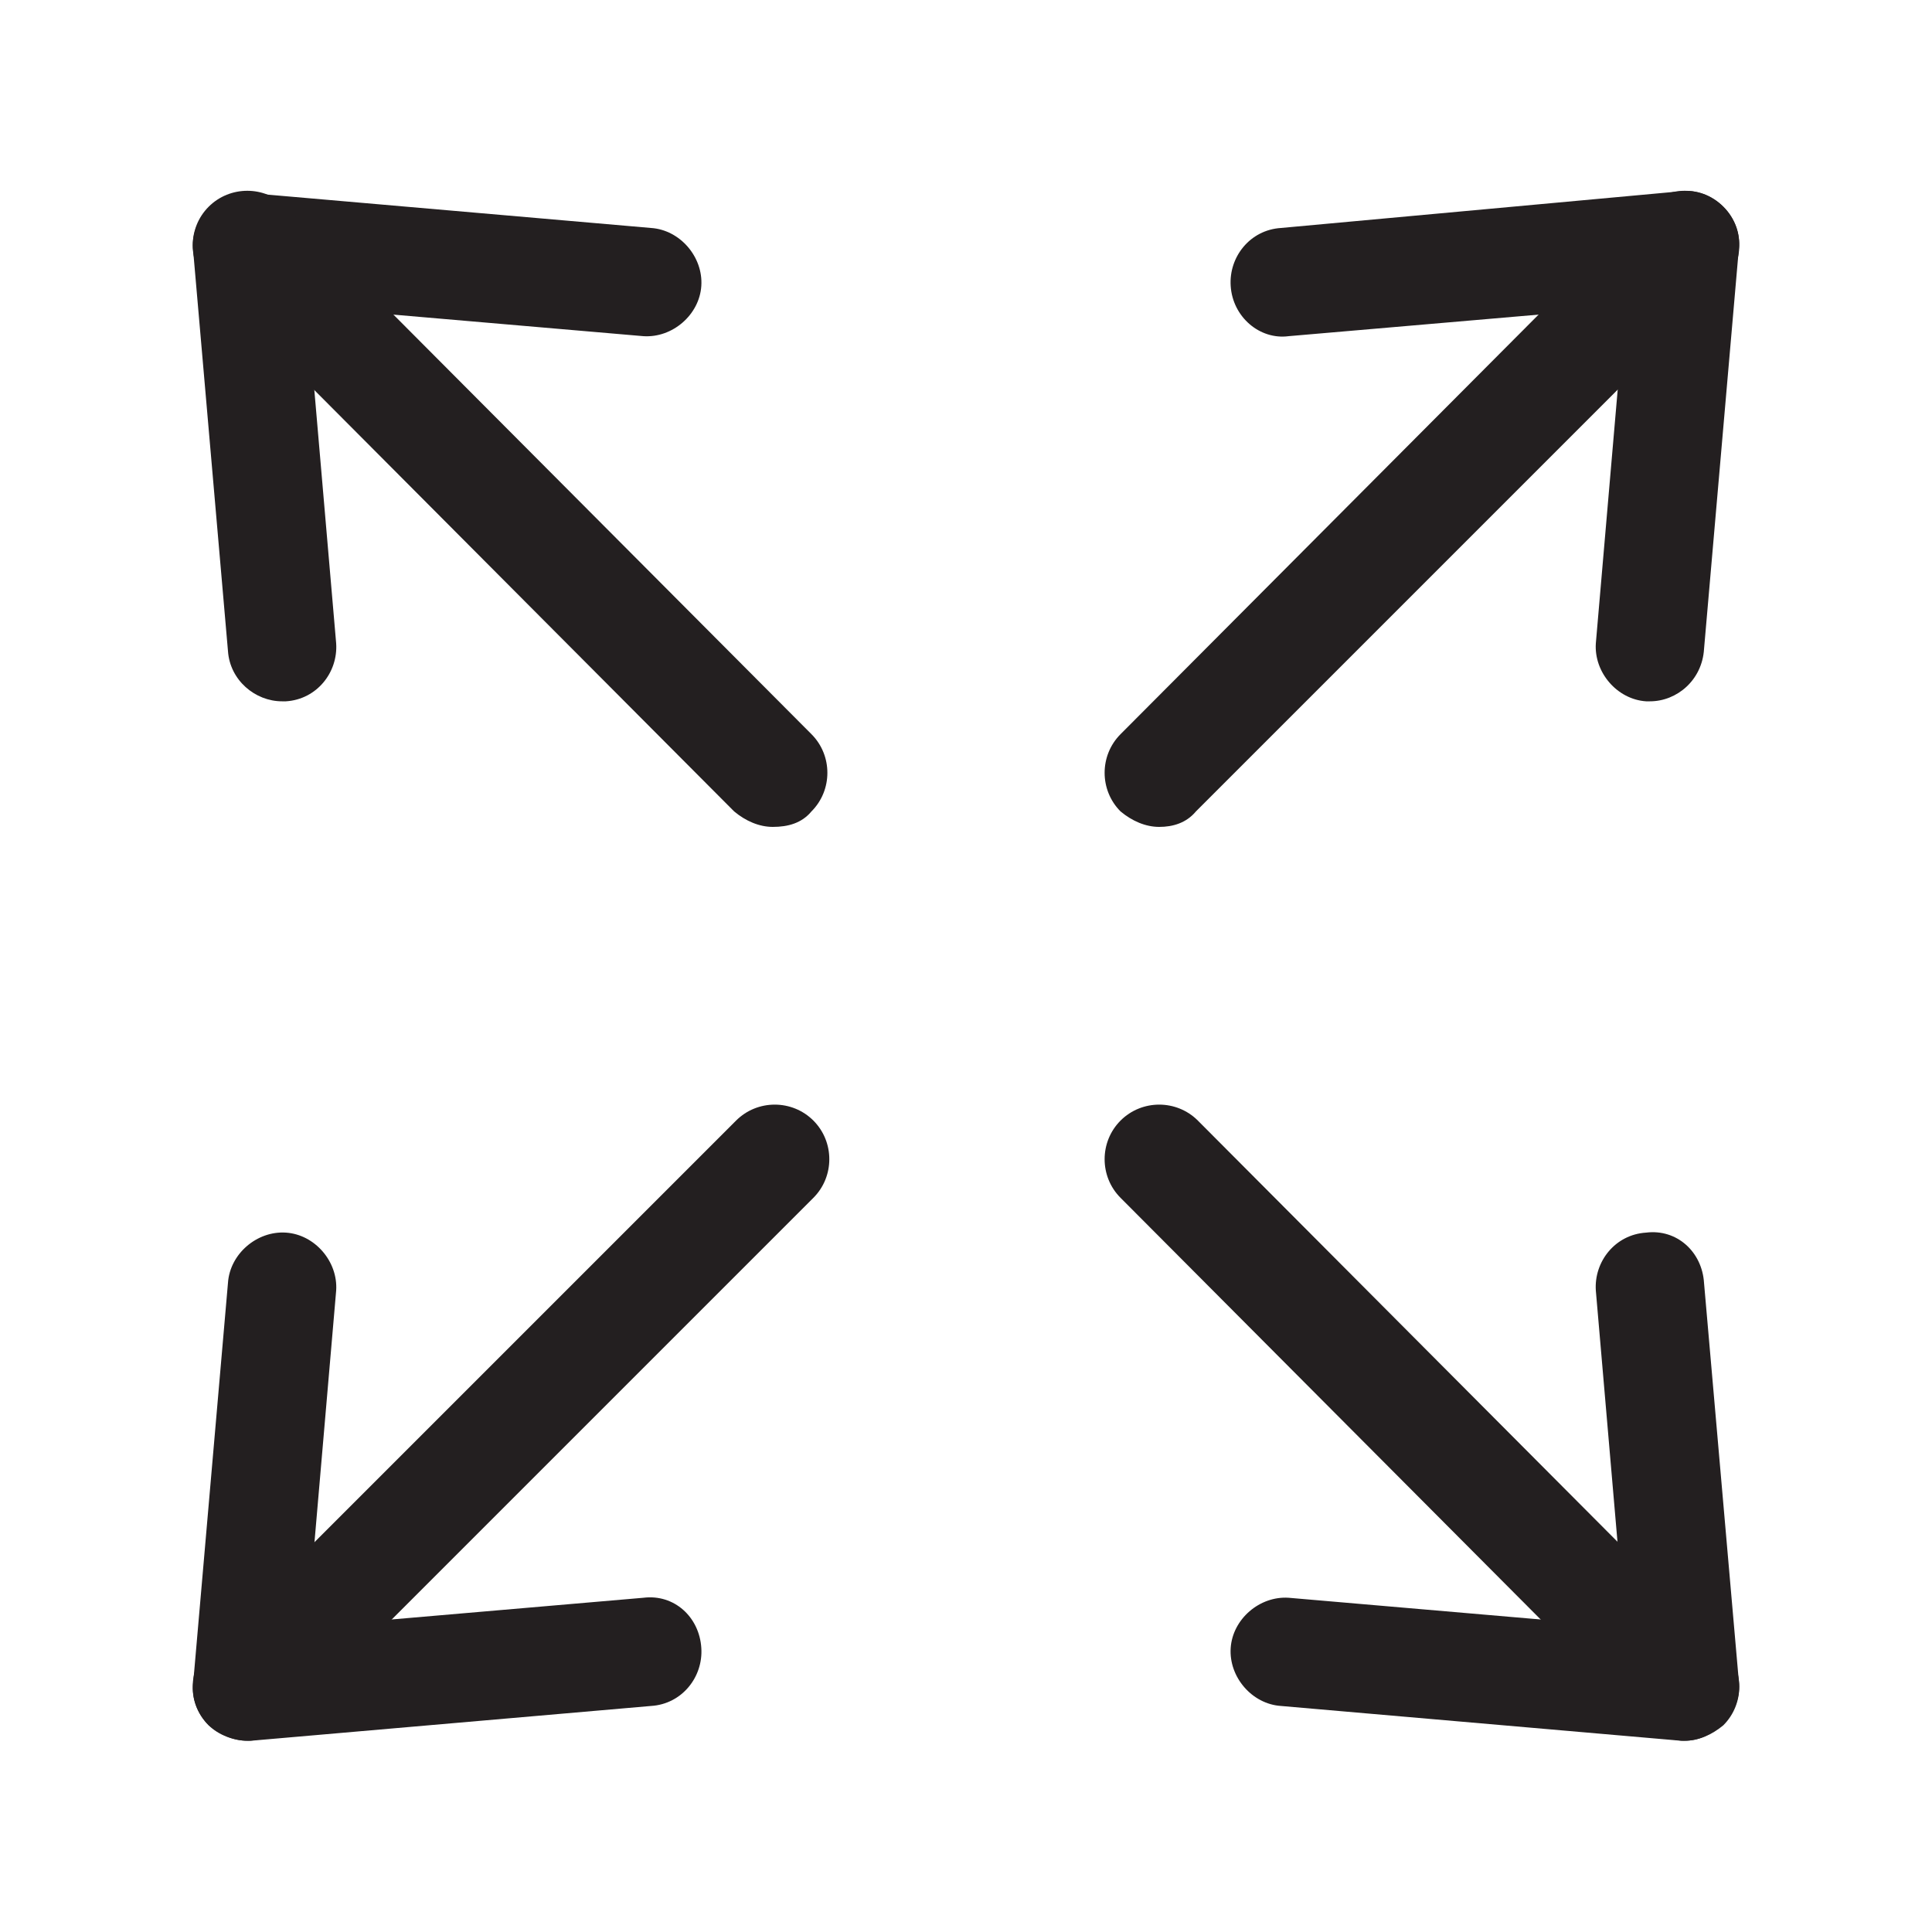 <?xml version="1.0" ?><svg id="Layer_1" style="enable-background:new 0 0 100 100;" version="1.1" viewBox="0 0 100 100" xml:space="preserve" xmlns="http://www.w3.org/2000/svg" xmlns:xlink="http://www.w3.org/1999/xlink"><style type="text/css">
	.st0{fill:#231F20;}
</style><g><g><g><path class="st0" d="M85.4,36.3c-0.1,0-0.2,0-0.2,0c-1.5-0.1-2.7-1.5-2.6-3l1.5-17.4l-17.4,1.5c-1.5,0.2-2.9-1-3-2.6     c-0.1-1.5,1-2.9,2.6-3L87,9.9c0.8-0.1,1.6,0.2,2.2,0.8c0.6,0.6,0.9,1.4,0.8,2.2l-1.8,20.7C88.1,35.2,86.8,36.3,85.4,36.3z"/></g><g><path class="st0" d="M60,42.8c-0.7,0-1.4-0.3-2-0.8c-1.1-1.1-1.1-2.9,0-4l27.2-27.3c1.1-1.1,2.9-1.1,4,0c1.1,1.1,1.1,2.9,0,4     L61.9,42C61.4,42.6,60.7,42.8,60,42.8z"/></g></g><g><g><path class="st0" d="M12.8,90.1c-0.7,0-1.5-0.3-2-0.8c-0.6-0.6-0.9-1.4-0.8-2.2l1.8-20.7c0.1-1.5,1.5-2.7,3-2.6     c1.5,0.1,2.7,1.5,2.6,3l-1.5,17.4l17.4-1.5c1.6-0.2,2.9,1,3,2.6c0.1,1.5-1,2.9-2.6,3L13,90.1C13,90.1,12.9,90.1,12.8,90.1z"/></g><g><path class="st0" d="M12.8,90.1c-0.7,0-1.4-0.3-2-0.8c-1.1-1.1-1.1-2.9,0-4L38.1,58c1.1-1.1,2.9-1.1,4,0c1.1,1.1,1.1,2.9,0,4     L14.8,89.3C14.2,89.8,13.5,90.1,12.8,90.1z"/></g></g><g><g><path class="st0" d="M87.2,90.1c-0.1,0-0.2,0-0.2,0l-20.7-1.8c-1.5-0.1-2.7-1.5-2.6-3c0.1-1.5,1.5-2.7,3-2.6l17.4,1.5l-1.5-17.4     c-0.1-1.5,1-2.9,2.6-3c1.6-0.2,2.9,1,3,2.6L90,87c0.1,0.8-0.2,1.6-0.8,2.2C88.6,89.8,87.9,90.1,87.2,90.1z"/></g><g><path class="st0" d="M87.2,90.1c-0.7,0-1.4-0.3-2-0.8L58,62c-1.1-1.1-1.1-2.9,0-4c1.1-1.1,2.9-1.1,4,0l27.2,27.3     c1.1,1.1,1.1,2.9,0,4C88.6,89.8,87.9,90.1,87.2,90.1z"/></g></g><g><g><path class="st0" d="M14.6,36.3c-1.4,0-2.7-1.1-2.8-2.6L10,13c-0.1-0.8,0.2-1.6,0.8-2.2c0.6-0.6,1.4-0.9,2.2-0.8l20.7,1.8     c1.5,0.1,2.7,1.5,2.6,3c-0.1,1.5-1.5,2.7-3,2.6l-17.4-1.5l1.5,17.4c0.1,1.5-1,2.9-2.6,3C14.8,36.3,14.7,36.3,14.6,36.3z"/></g><g><path class="st0" d="M40,42.8c-0.7,0-1.4-0.3-2-0.8L10.8,14.7c-1.1-1.1-1.1-2.9,0-4s2.9-1.1,4,0L42,38c1.1,1.1,1.1,2.9,0,4     C41.5,42.6,40.8,42.8,40,42.8z"/></g></g></g></svg>